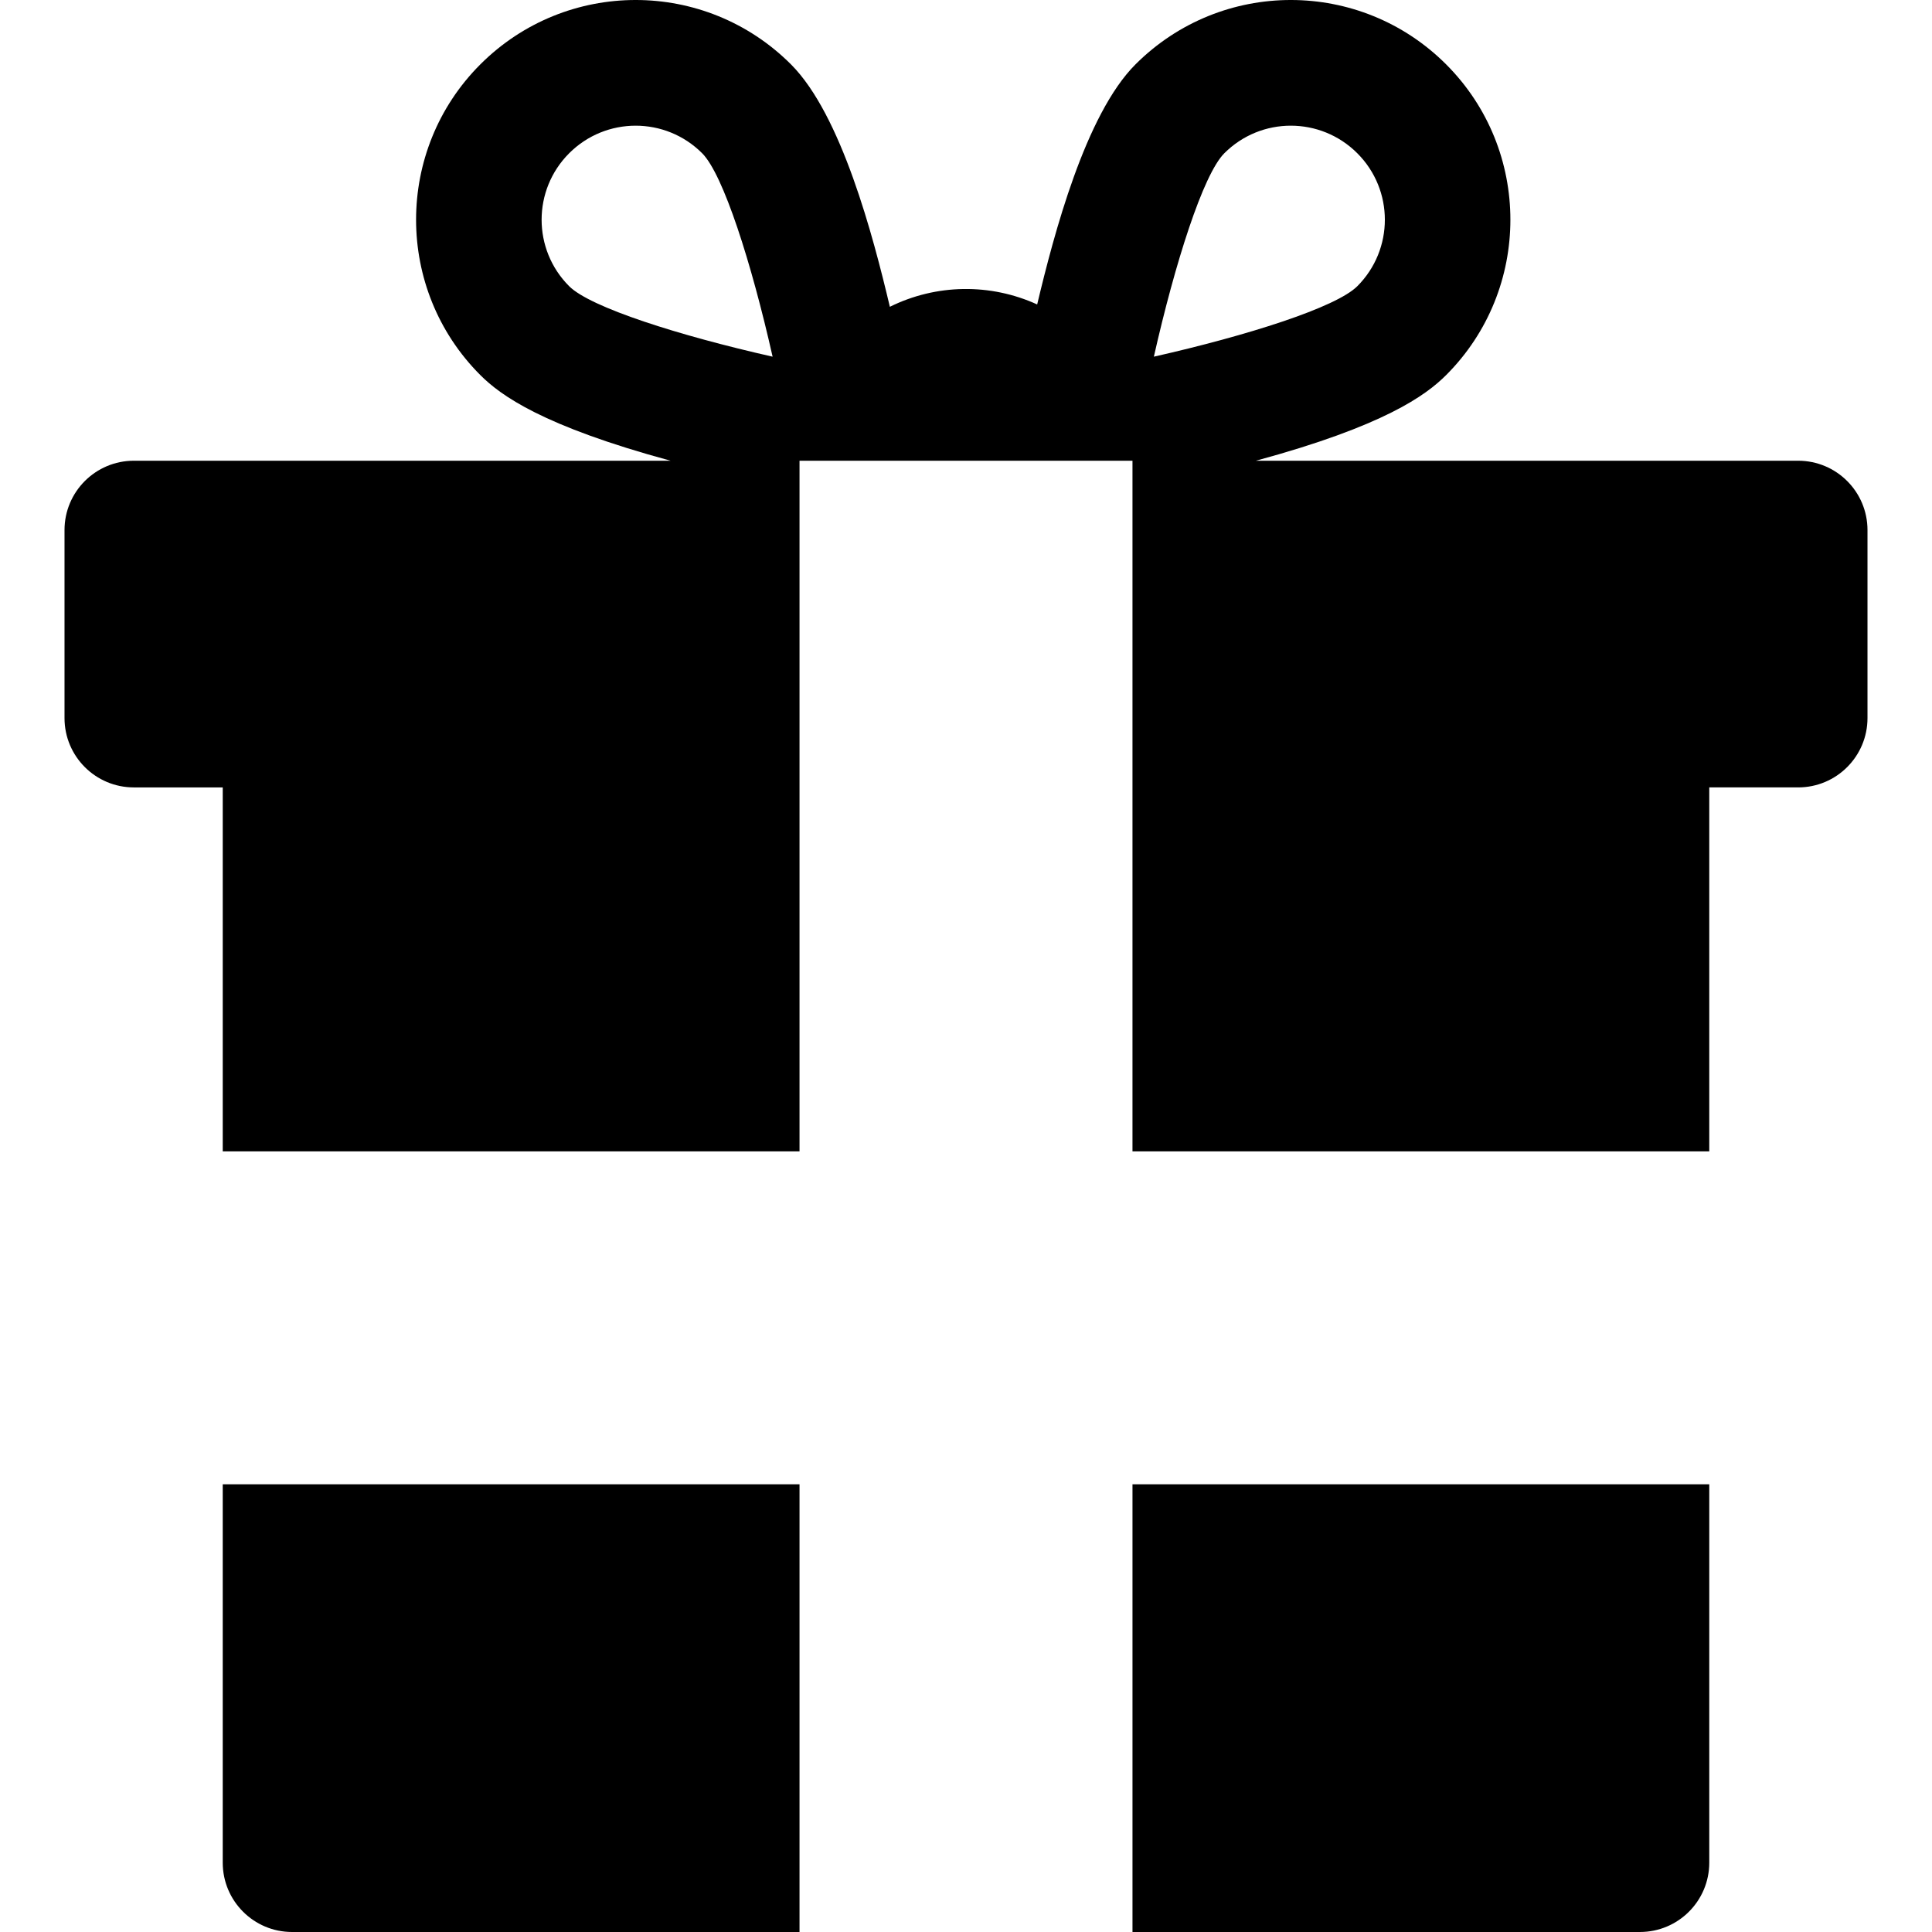 <?xml version="1.0" encoding="iso-8859-1"?>
<!-- Generator: Adobe Illustrator 19.0.0, SVG Export Plug-In . SVG Version: 6.00 Build 0)  -->
<svg version="1.1" id="Layer_1" xmlns="http://www.w3.org/2000/svg" xmlns:xlink="http://www.w3.org/1999/xlink" x="0px" y="0px"
	 viewBox="0 0 512.001 512.001" style="enable-background:new 0 0 512.001 512.001;" xml:space="preserve">
<g>
	<g>
		<path d="M476.529,122.098H332.822c33.925-9.205,45.02-17.298,50.423-22.701c22.699-22.699,22.699-59.633,0-82.332
			c-22.751-22.752-59.578-22.755-82.332,0c-13.273,13.273-21.618,44.997-26.051,63.619c-12.406-5.66-26.769-5.459-39.04,0.622
			c-4.429-18.714-12.831-50.874-26.2-64.241c-22.751-22.752-59.578-22.755-82.332,0c-22.699,22.699-22.699,59.633,0,82.332
			c5.402,5.403,16.497,13.495,50.424,22.701H35.473c-10.148,0-18.376,8.227-18.376,18.376v49.823
			c0,10.148,8.227,18.376,18.376,18.376h23.555v96.447h152.854V122.098h88.238v183.021h152.854v-96.448h23.555
			c10.148,0,18.376-8.227,18.376-18.375v-49.823C494.905,130.326,486.678,122.098,476.529,122.098z M150.839,75.852
			c-9.738-9.738-9.74-25.5,0-35.24c9.738-9.738,25.5-9.74,35.24,0c5.62,5.62,13.079,29.136,18.671,53.911
			C179.974,88.93,156.458,81.471,150.839,75.852z M324.459,40.611c9.738-9.738,25.5-9.74,35.24,0c9.738,9.738,9.74,25.5,0,35.24
			c-5.62,5.62-29.136,13.079-53.911,18.671C311.38,69.747,318.839,46.232,324.459,40.611z"/>
	</g>
</g>
<g>
	<g>
		<path d="M59.027,393.357v100.268c0,10.148,8.227,18.376,18.376,18.376h134.479V393.357H59.027z"/>
	</g>
</g>
<g>
	<g>
		<path d="M300.121,393.357v118.643h134.478c10.148,0,18.376-8.227,18.376-18.376V393.357H300.121z"/>
	</g>
</g>
<g>
</g>
<g>
</g>
<g>
</g>
<g>
</g>
<g>
</g>
<g>
</g>
<g>
</g>
<g>
</g>
<g>
</g>
<g>
</g>
<g>
</g>
<g>
</g>
<g>
</g>
<g>
</g>
<g>
</g>
</svg>
